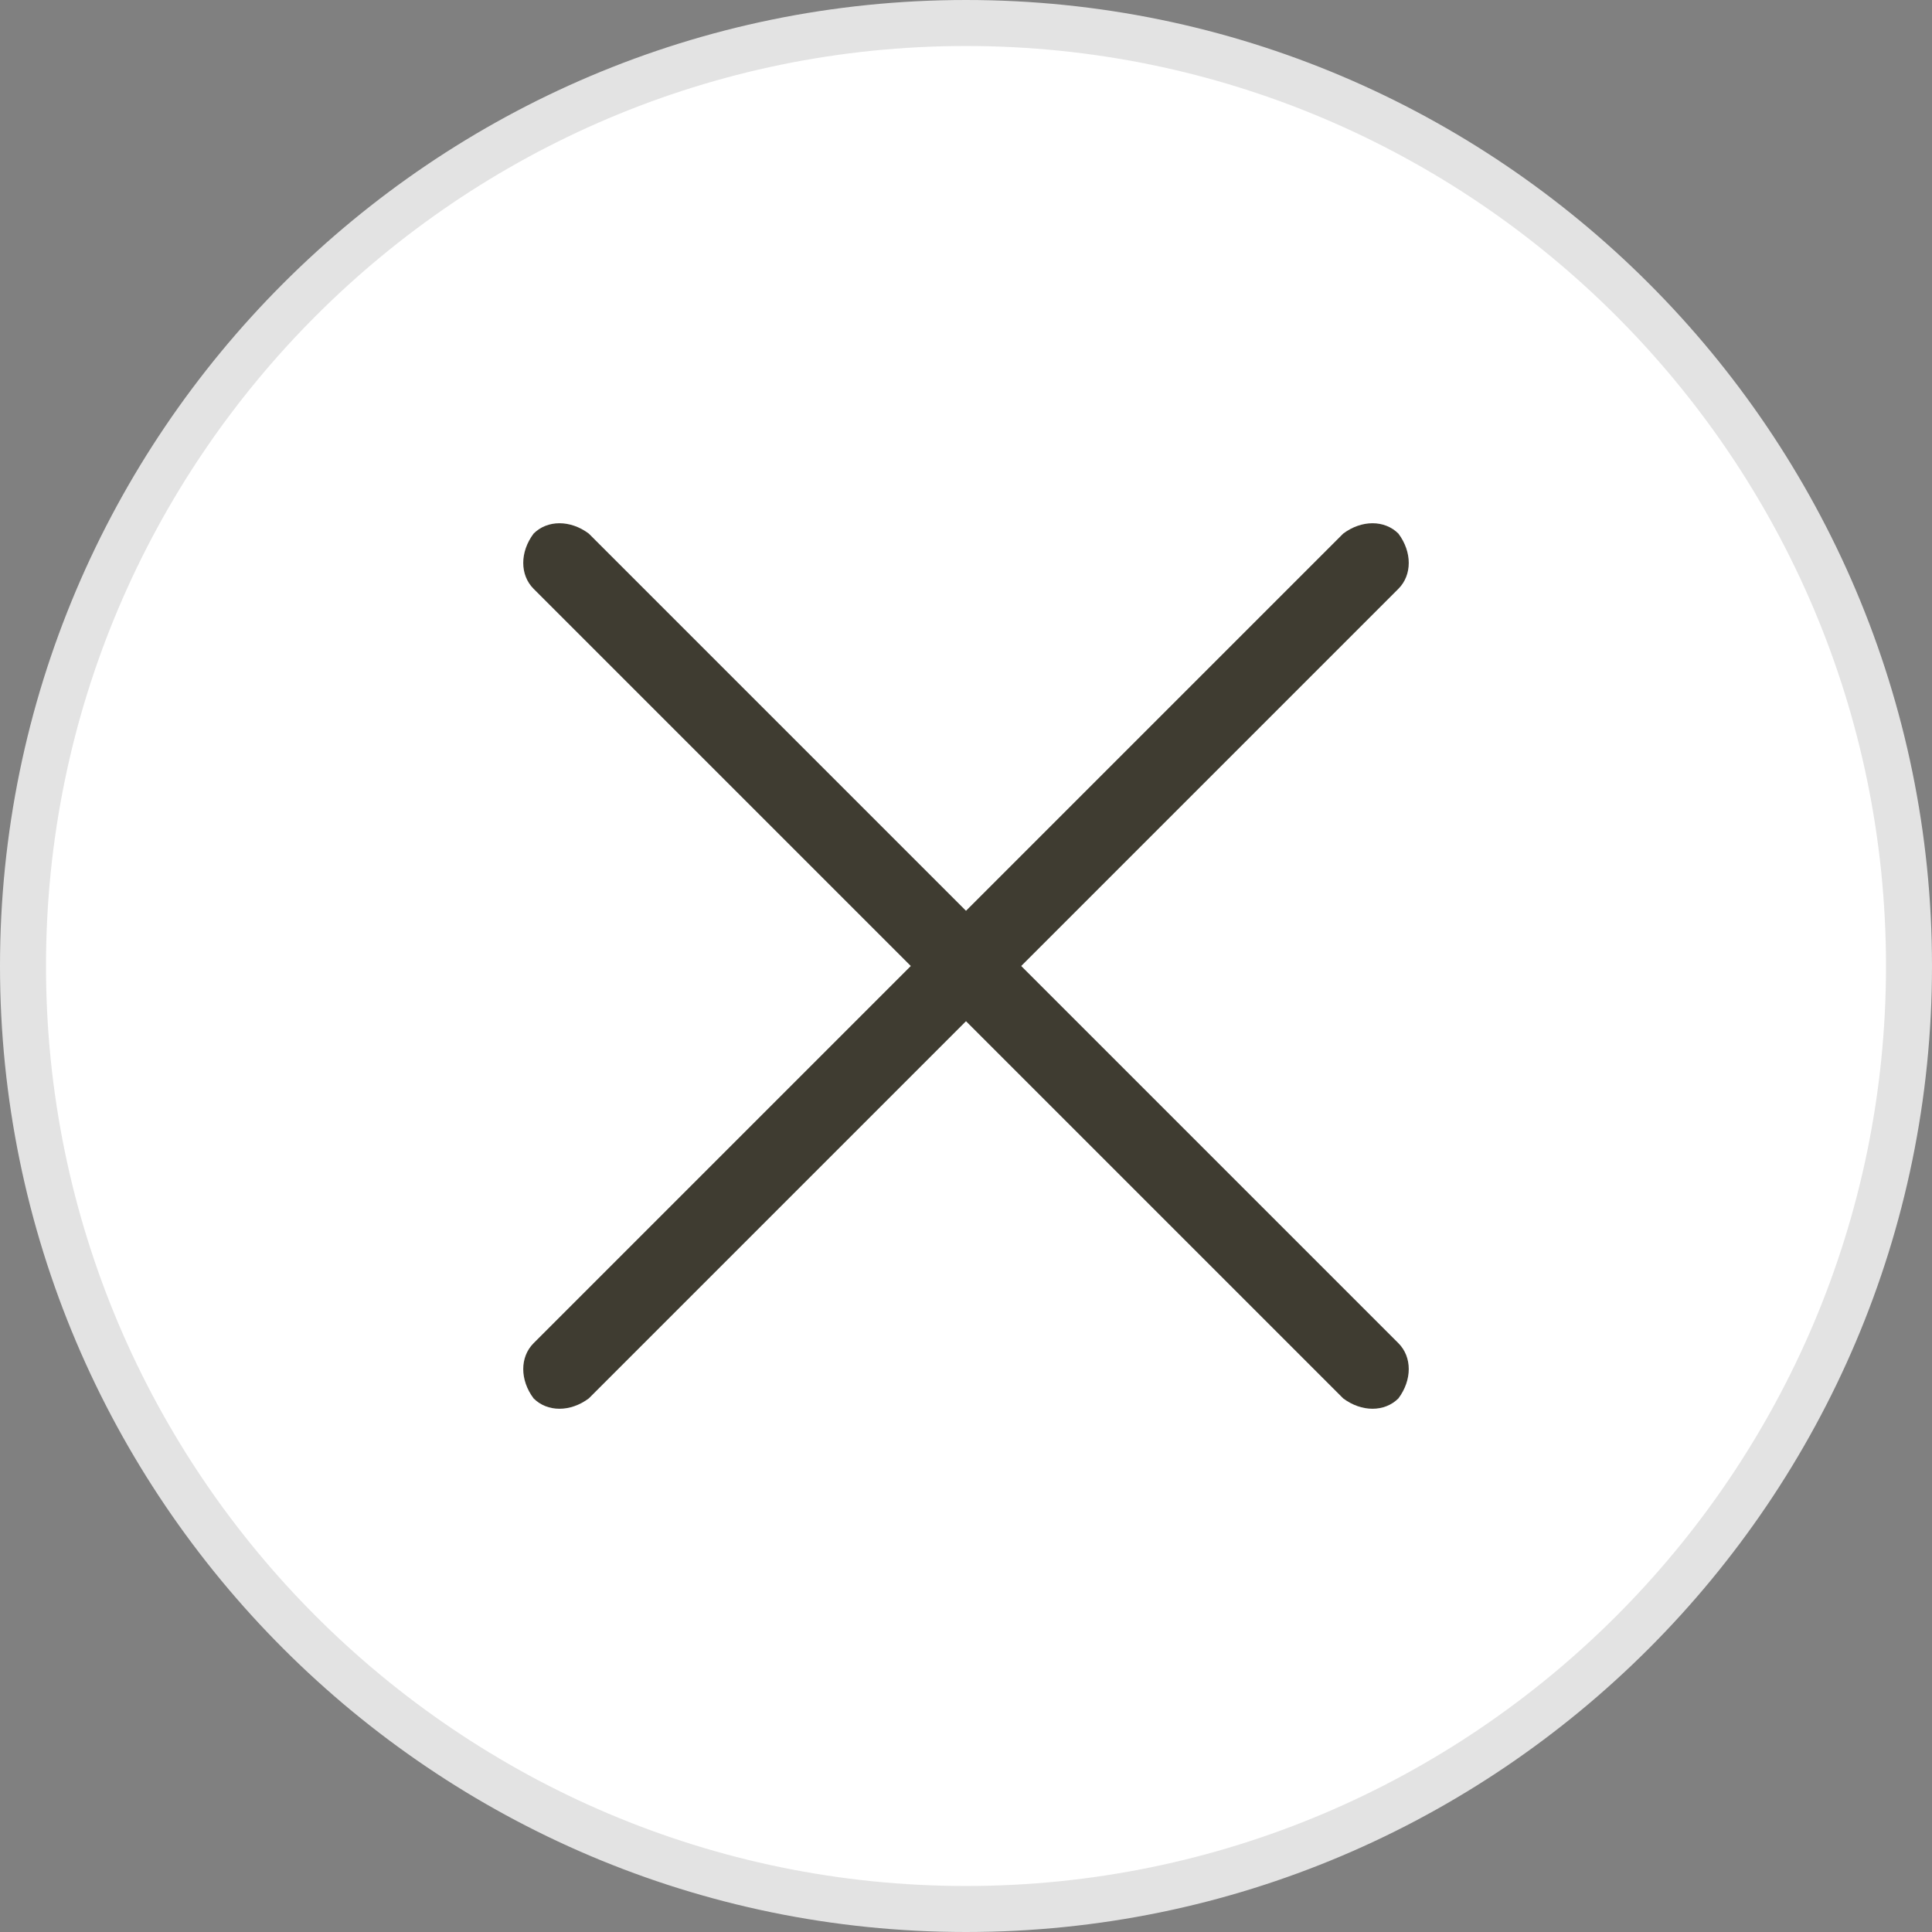 <?xml version="1.0" encoding="UTF-8"?>
<svg id="_レイヤー_1" data-name="レイヤー_1" xmlns="http://www.w3.org/2000/svg" version="1.1" viewBox="0 0 42 42">
  <rect x="0" y="0" width="42" height="42" fill="#808080" stroke="none"/>
  <!-- Generator: Adobe Illustrator 29.3.1, SVG Export Plug-In . SVG Version: 2.1.0 Build 151)  -->
  <defs>
    <style>
      .st0 {
        fill: #fff;
        stroke: #e3e3e3;
      }

      .st1 {
        fill: #3f3c31;
      }
    </style>
  </defs>
  <path class="st0" d="M21,.5h0c11.3,0,20.5,9.2,20.5,20.5h0c0,11.3-9.2,20.5-20.5,20.5h0C9.7,41.5.5,32.3.5,21h0C.5,9.7,9.7.5,21,.5Z"/>
  <path class="st1" d="M12.8,11.6l17.6,17.6c.3.3.3.8,0,1.2h0c-.3.3-.8.3-1.2,0L11.6,12.8c-.3-.3-.3-.8,0-1.2h0c.3-.3.8-.3,1.2,0Z"/>
  <path class="st1" d="M29.2,11.6L11.6,29.2c-.3.3-.3.8,0,1.2h0c.3.3.8.3,1.2,0L30.4,12.8c.3-.3.3-.8,0-1.2h0c-.3-.3-.8-.3-1.2,0Z"/>
</svg>